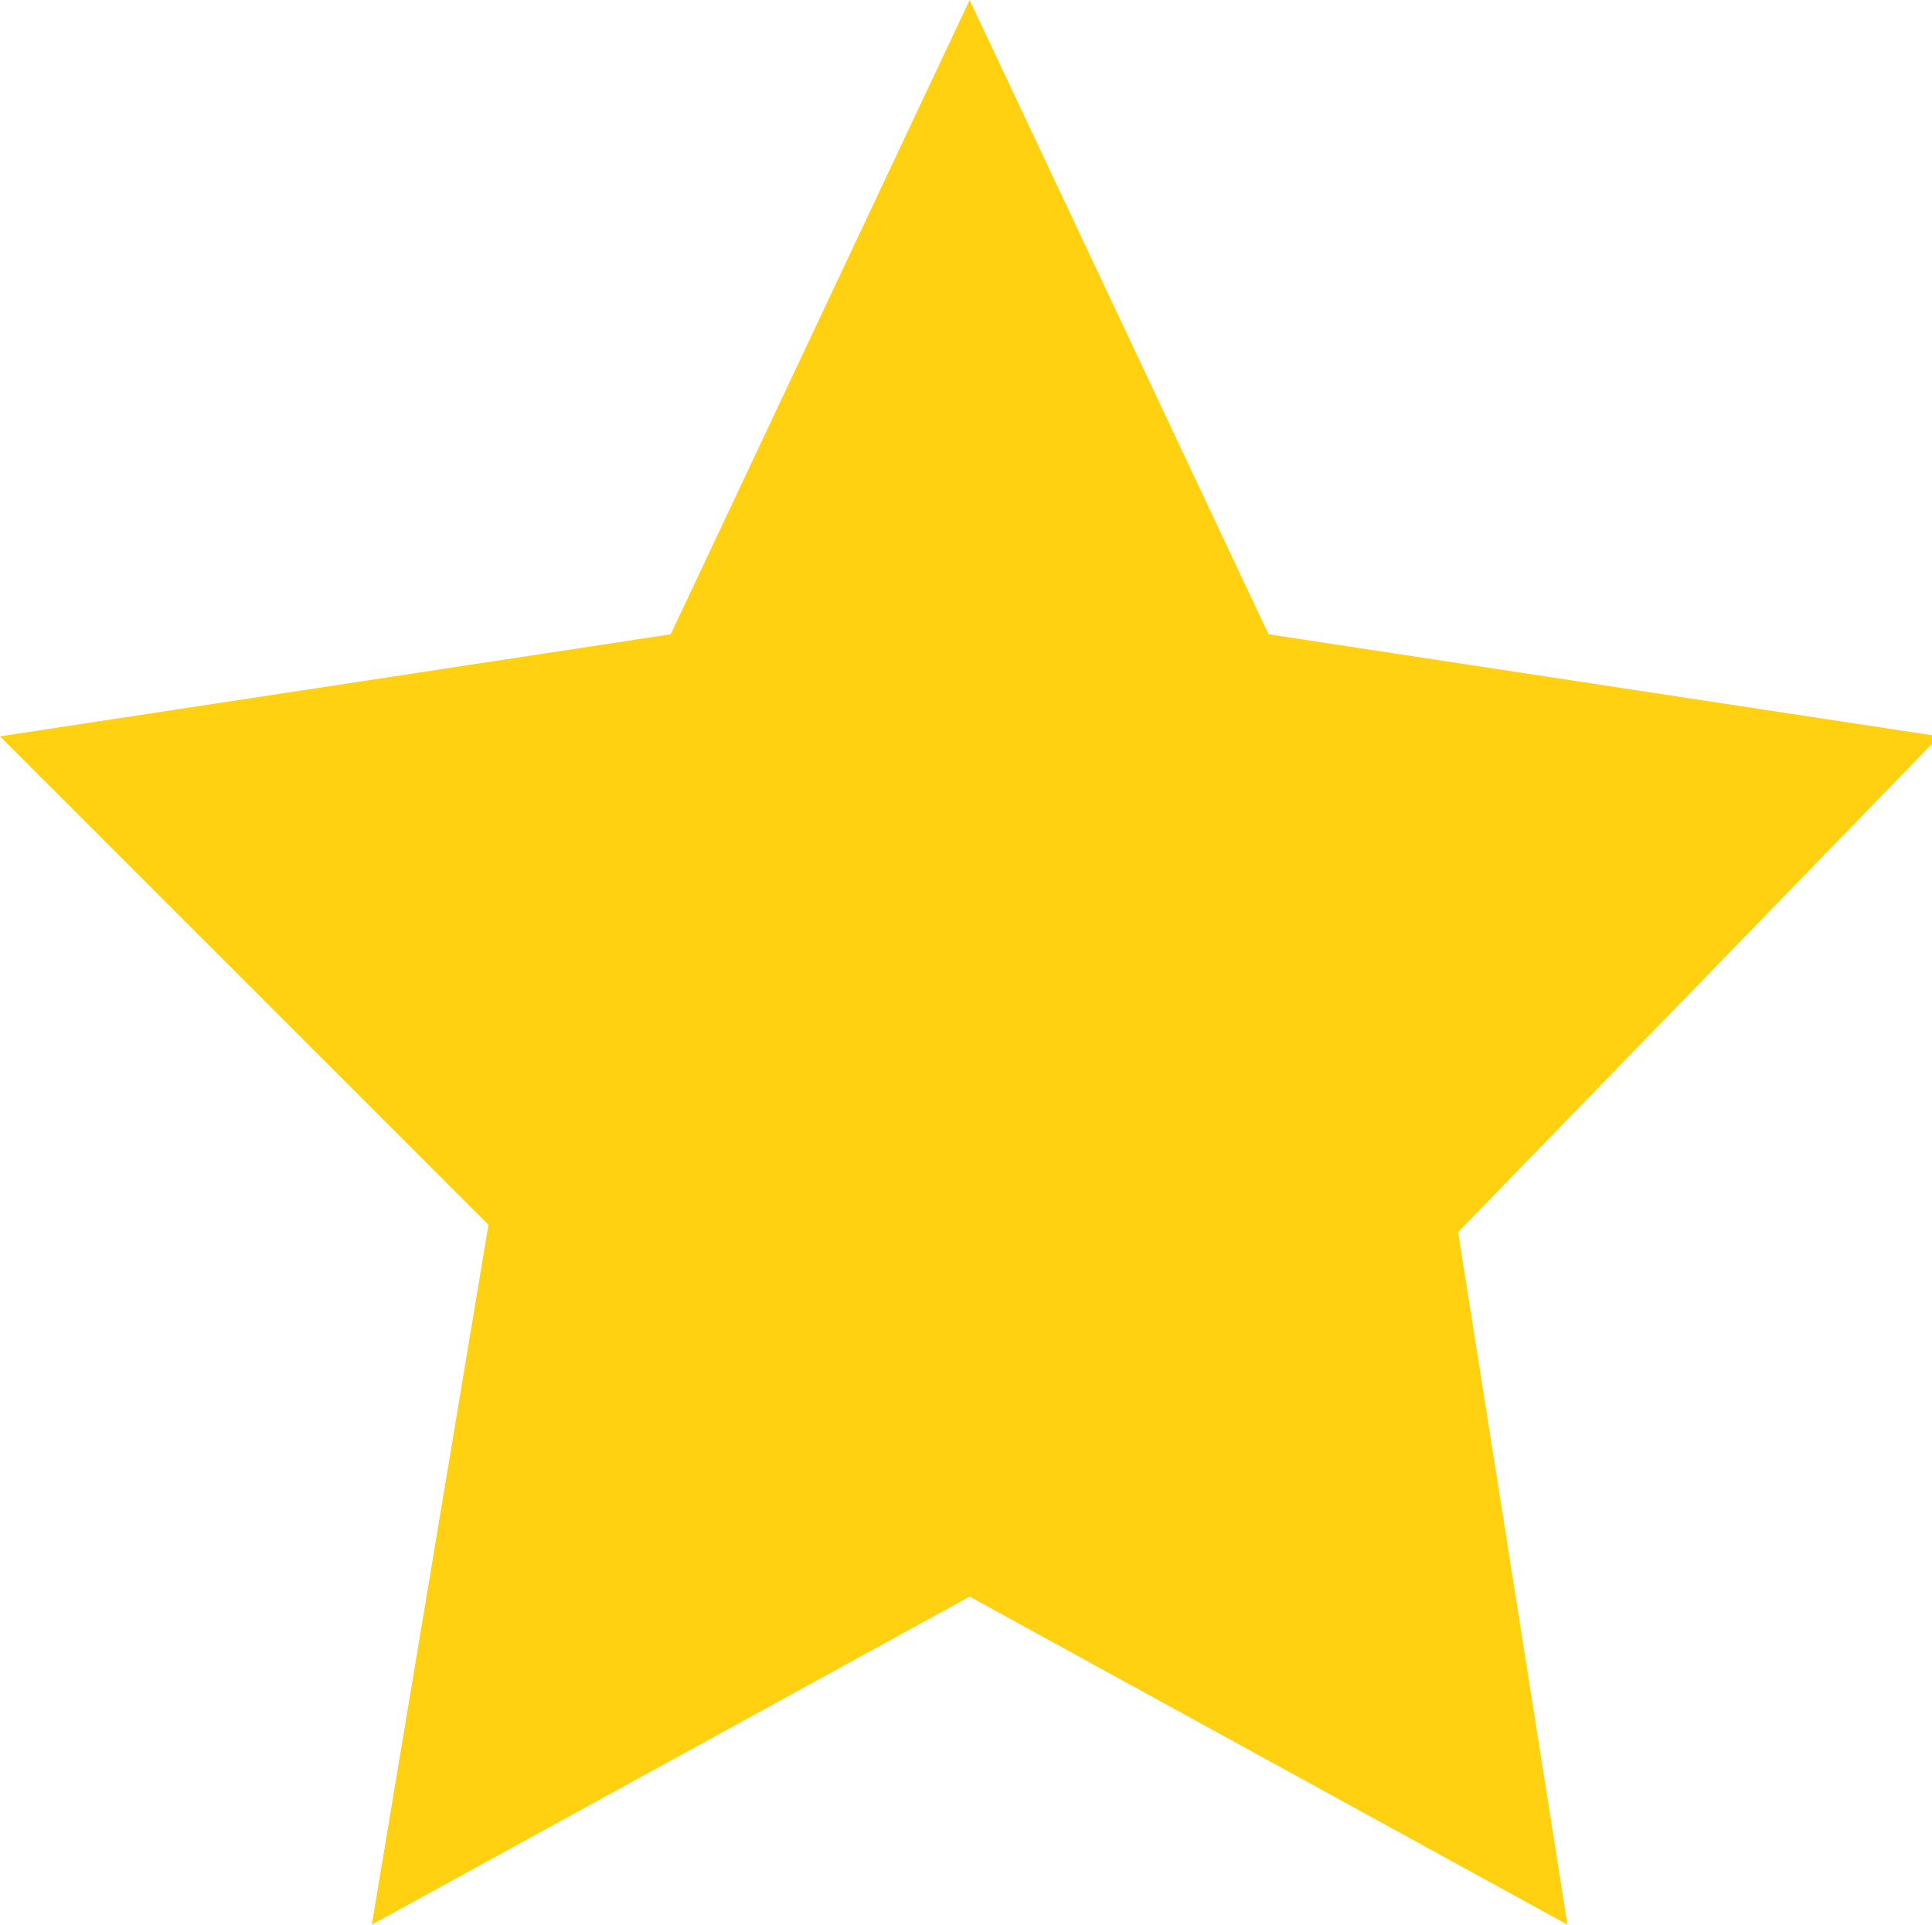 <?xml version="1.0" encoding="utf-8"?>
<!-- Generator: Adobe Illustrator 20.0.0, SVG Export Plug-In . SVG Version: 6.00 Build 0)  -->
<!DOCTYPE svg PUBLIC "-//W3C//DTD SVG 1.1//EN" "http://www.w3.org/Graphics/SVG/1.1/DTD/svg11.dtd">
<svg version="1.1" id="svg4152" xmlns="http://www.w3.org/2000/svg" xmlns:xlink="http://www.w3.org/1999/xlink" x="0px" y="0px"
	 viewBox="0 0 26.5 26.4" style="enable-background:new 0 0 26.5 26.4;" xml:space="preserve">
<style type="text/css">
	.st0{fill:#FFD110;}
</style>
<g id="layer1">
	<path id="path4454" class="st0" d="M21.5,26.4l-8.2-4.5l-8.2,4.5l1.6-9.6L0,10.1l9.2-1.4L13.3,0l4.1,8.7l9.2,1.4l-6.6,6.8
		L21.5,26.4z"/>
</g>
</svg>
